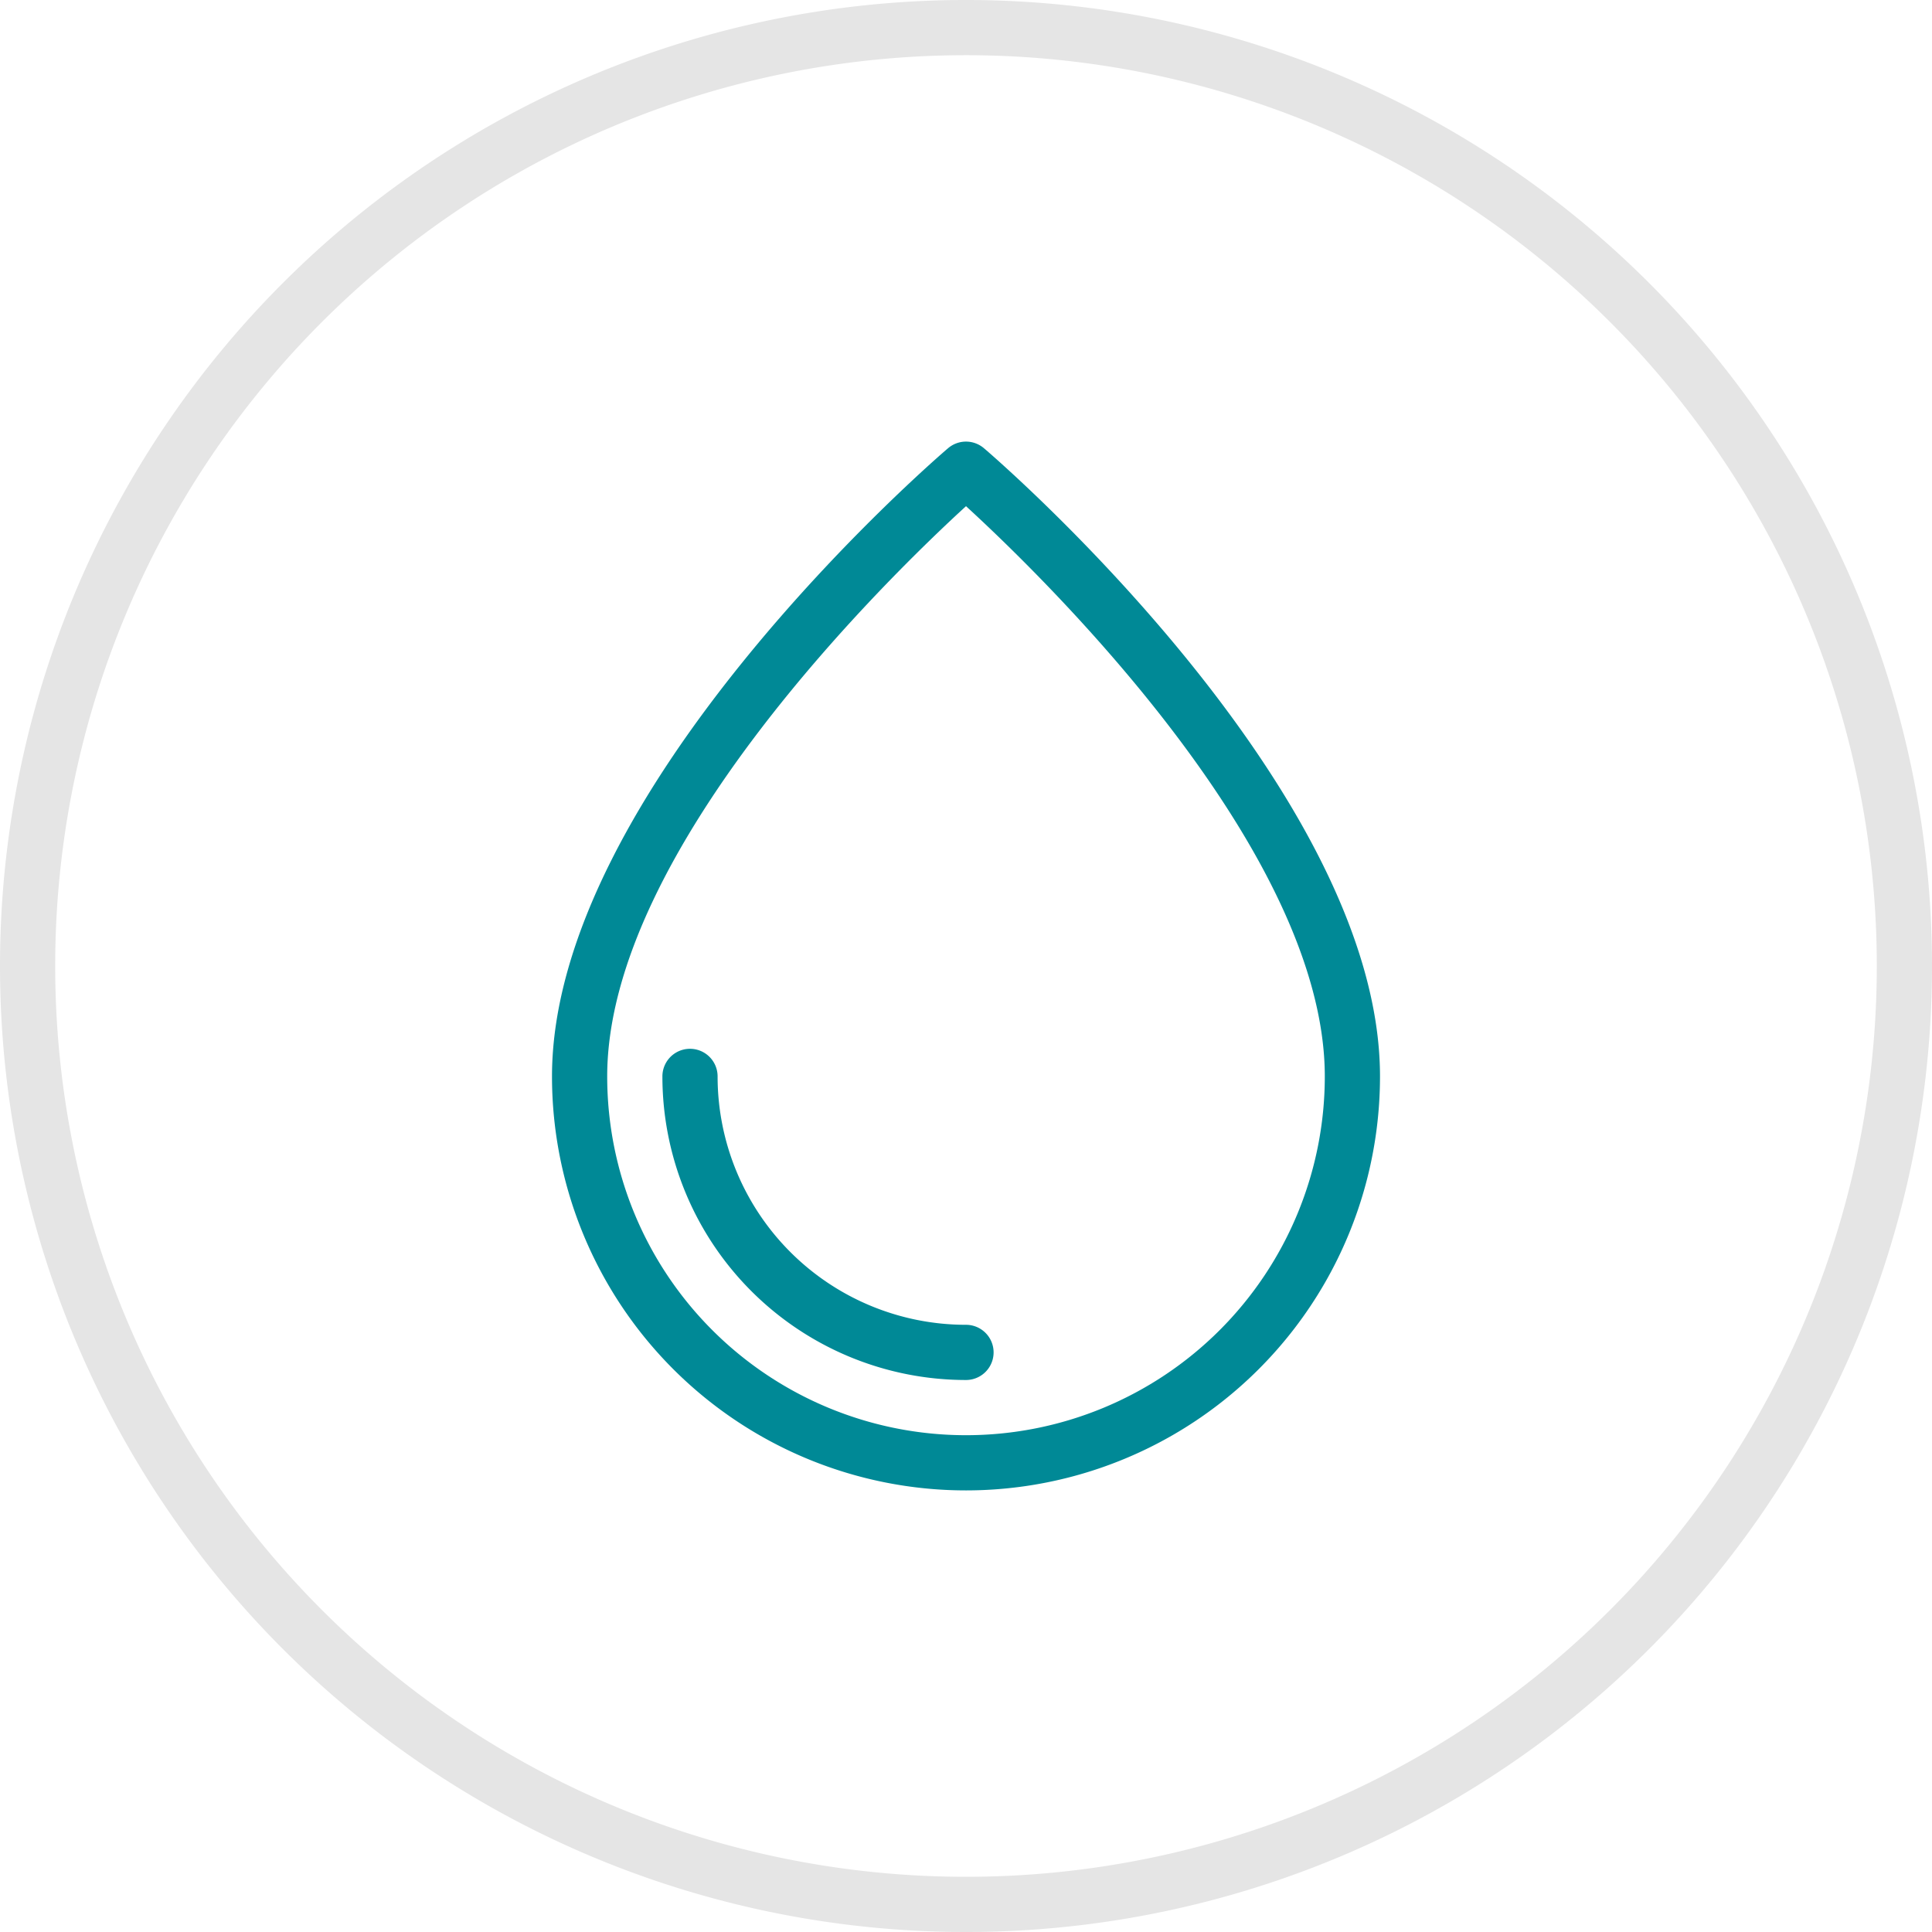 <svg xmlns="http://www.w3.org/2000/svg" viewBox="0 0 70 70"><defs><style>.cls-1{fill:#e5e5e5;}.cls-2{fill:#008996;}</style></defs><title>3</title><g id="Layer_2" data-name="Layer 2"><g id="Layer_1-2" data-name="Layer 1"><path class="cls-1" d="M35,70A35,35,0,1,1,70,35,35,35,0,0,1,35,70ZM35,2A33,33,0,1,0,68,35,33,33,0,0,0,35,2Z"/><path class="cls-2" d="M35,54A15,15,0,0,1,20,39c0-10.34,13.76-22.26,14.35-22.76a1,1,0,0,1,1.3,0C36.24,16.74,50,28.66,50,39A15,15,0,0,1,35,54Zm0-35.66C32.28,20.83,22,30.78,22,39a13,13,0,0,0,26,0C48,30.78,37.72,20.83,35,18.34Z"/><path class="cls-2" d="M35,50A11,11,0,0,1,24,39a1,1,0,0,1,2,0,9,9,0,0,0,9,9,1,1,0,0,1,0,2Z"/></g></g></svg>